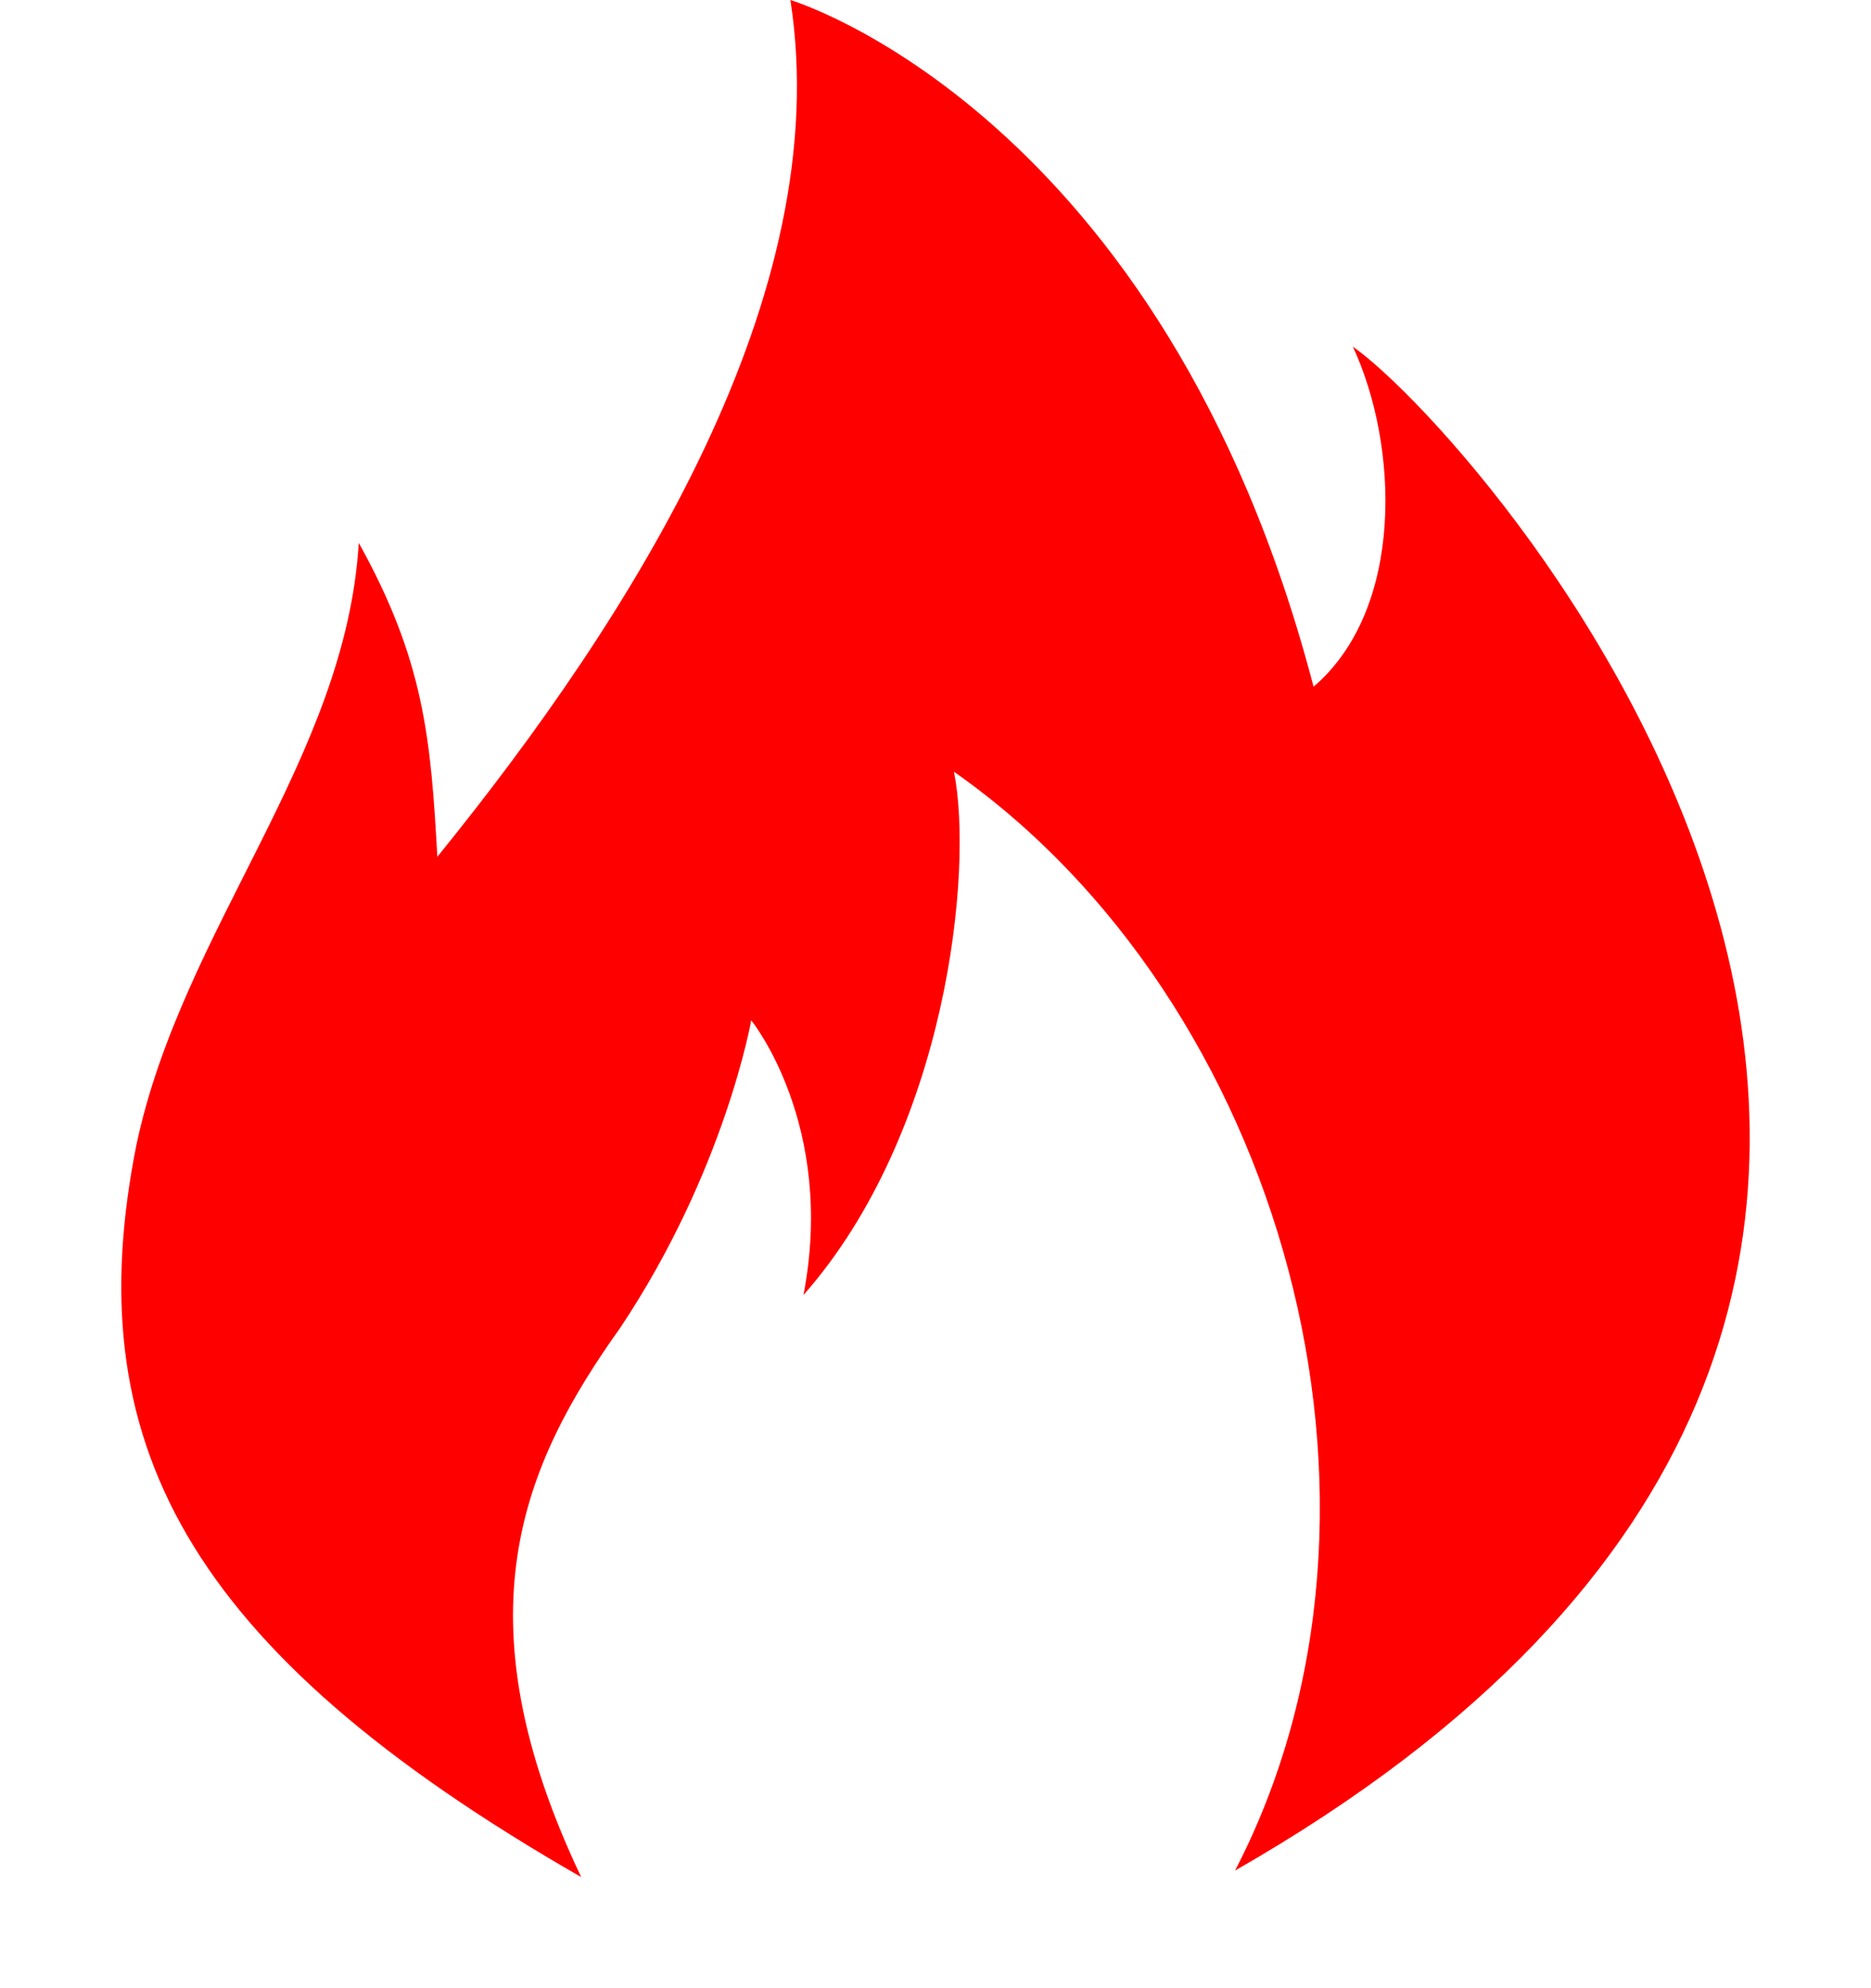 <svg width="16" height="17" viewBox="0 0 16 17" fill="none" xmlns="http://www.w3.org/2000/svg">
<path d="M4.97 16.05C3.907 13.813 4.467 12.527 5.305 11.352C6.2 10.01 6.424 8.724 6.424 8.724C6.424 8.724 7.151 9.619 6.871 11.073C8.102 9.675 8.325 7.438 8.158 6.599C10.954 8.556 12.184 12.862 10.562 15.994C19.174 11.073 12.687 3.747 11.569 2.964C11.96 3.803 12.016 5.201 11.233 5.872C9.947 0.951 6.759 3.05176e-05 6.759 3.05176e-05C7.151 2.517 5.417 5.257 3.74 7.326C3.684 6.319 3.628 5.648 3.068 4.642C2.957 6.487 1.559 7.941 1.167 9.787C0.664 12.303 1.559 14.093 4.97 16.05Z" fill="#FF0000"/>
</svg>
